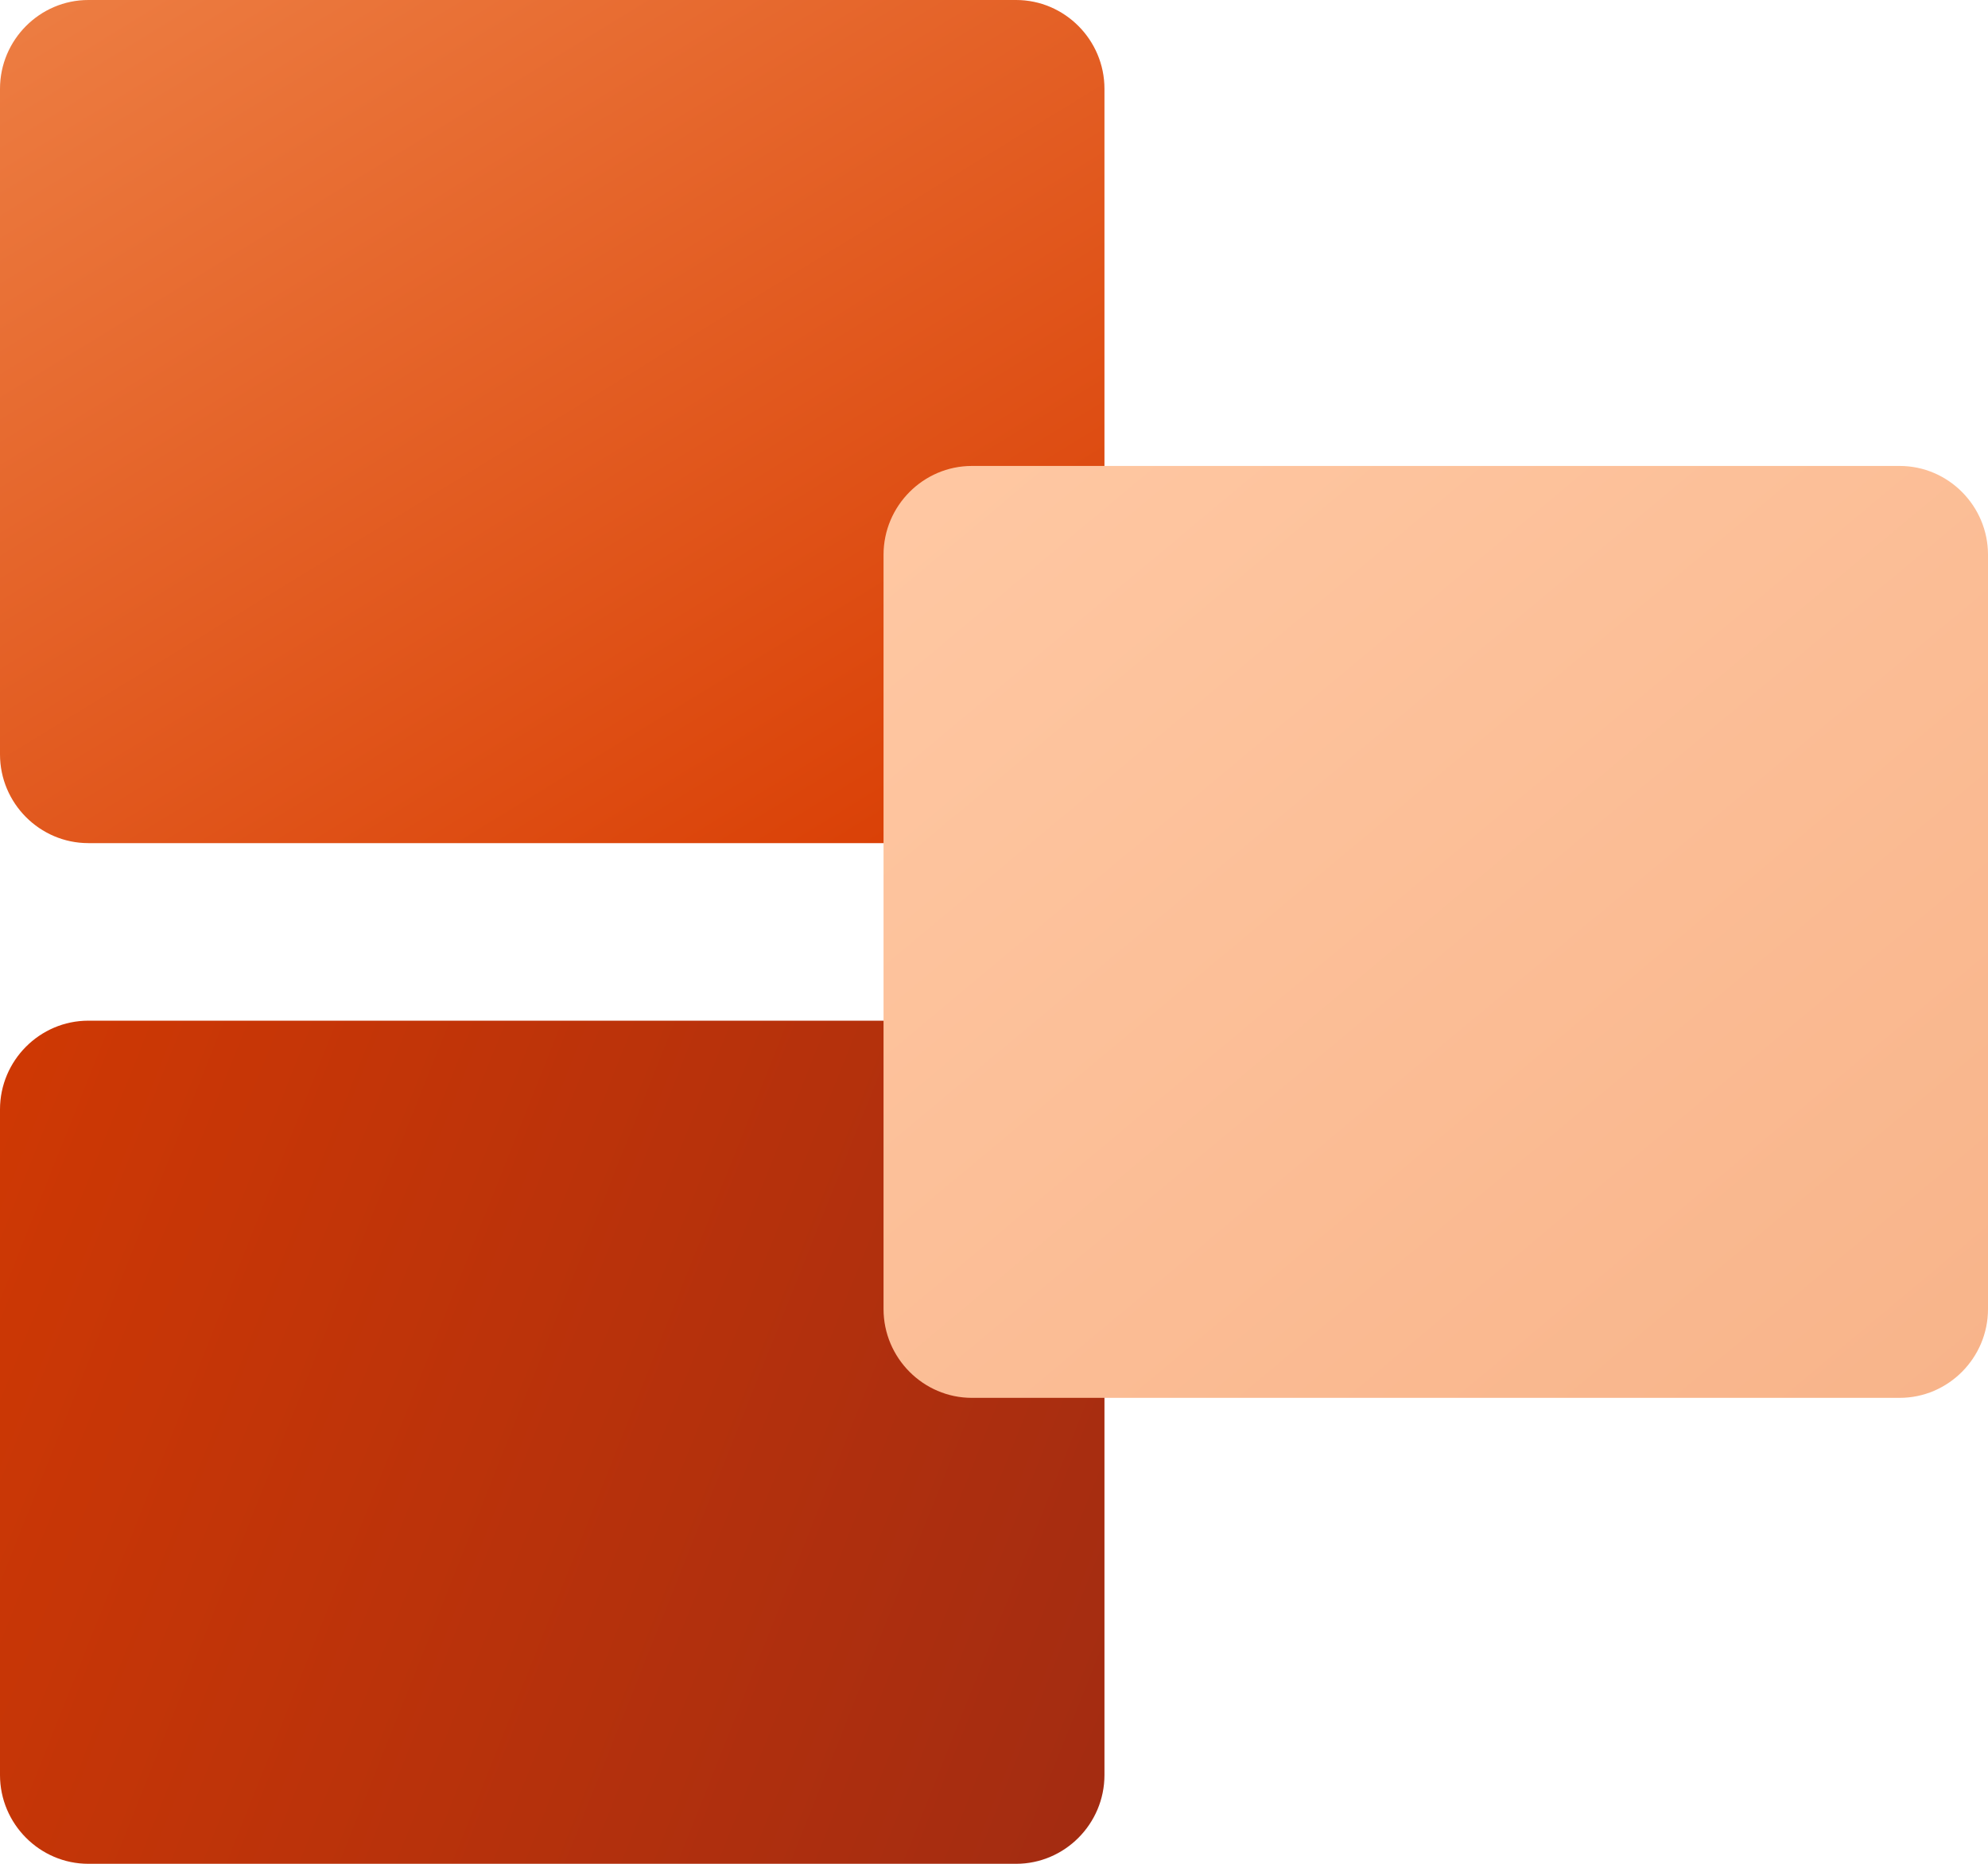 <svg width="32" height="30" viewBox="0 0 32 30" fill="none" xmlns="http://www.w3.org/2000/svg">
<g clip-path="url(#clip0_9419_1954)">
<path d="M0 1.429C0 0.643 0.64 0 1.422 0H16.356C17.138 0 17.778 0.643 17.778 1.429V12.143C17.778 12.929 17.138 13.571 16.356 13.571H1.422C0.64 13.571 0 12.929 0 12.143V1.429Z" fill="url(#paint0_linear_9419_1954)"/>
<path d="M0 28.571C0 29.357 0.64 30 1.422 30H16.356C17.138 30 17.778 29.357 17.778 28.571V17.857C17.778 17.071 17.138 16.429 16.356 16.429H1.422C0.64 16.429 0 17.071 0 17.857V28.571Z" fill="url(#paint1_linear_9419_1954)"/>
<path d="M15.644 7.5H30.578C31.36 7.5 32 8.143 32 8.929V21.071C32 21.857 31.36 22.5 30.578 22.5H15.644C14.862 22.5 14.222 21.857 14.222 21.071V8.929C14.222 8.143 14.862 7.5 15.644 7.5Z" fill="url(#paint2_linear_9419_1954)"/>
</g>
<defs>
<linearGradient id="paint0_linear_9419_1954" x1="14.301" y1="15.701" x2="3.406" y2="-2.086" gradientUnits="userSpaceOnUse">
<stop stop-color="#D83B01"/>
<stop offset="1" stop-color="#ED7E43"/>
</linearGradient>
<linearGradient id="paint1_linear_9419_1954" x1="26.371" y1="30.249" x2="-5.069" y2="17.71" gradientUnits="userSpaceOnUse">
<stop offset="0.004" stop-color="#922717"/>
<stop offset="1" stop-color="#D83B01"/>
</linearGradient>
<linearGradient id="paint2_linear_9419_1954" x1="15.805" y1="6.177" x2="30.209" y2="23.418" gradientUnits="userSpaceOnUse">
<stop stop-color="#FFC8A3"/>
<stop offset="1" stop-color="#F8B48A"/>
</linearGradient>
<clipPath id="clip0_9419_1954">
<rect width="32" height="30" fill="white"/>
</clipPath>
</defs>
</svg>
